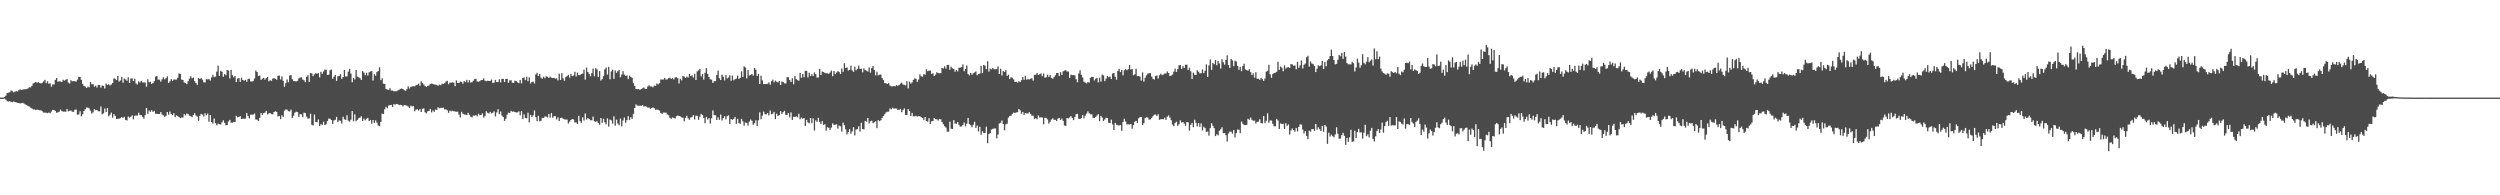 <?xml version="1.0" encoding="UTF-8"?>
<svg xmlns="http://www.w3.org/2000/svg" width="1920" height="150">
  <path d="M0 74.973h1v1.000H0zM1 74.973h1v1.000H1zM2 74.975h1v1.000H2zM3 74.396h1v1.348H3zM4 73.464h1v3.051H4zM5 71.409h1v6.281H5zM6 71.171h1v6.789H6zM7 70.864h1v6.841H7zM8 69.436h1v8.775H8zM9 70.056h1v8.414H9zM10 70.898h1v7.072H10zM11 70.425h1v7.926H11zM12 70.010h1v8.611H12zM13 70.203h1v8.828H13zM14 69.267h1v9.863H14zM15 68.724h1v10.812H15zM16 69.072h1v10.080H16zM17 68.818h1v10.155H17zM18 68.568h1v11.023H18zM19 68.459h1v11.767H19zM20 68.459h1v12.293H20zM21 67.902h1v13.577H21zM22 67.014h1v14.859H22zM23 67.046h1v15.621H23zM24 65.929h1v17.365H24zM25 64.034h1v20.057H25zM26 63.506h1v20.531H26zM27 62.945h1v21.627H27zM28 63.538h1v20.657H28zM29 63.165h1v21.210H29zM30 63.645h1v21.066H30zM31 64.140h1v20.618H31zM32 63.602h1v21.886H32zM33 62.551h1v23.866H33zM34 61.329h1v25.193H34zM35 63.929h1v22.655H35zM36 62.411h1v24.511H36zM37 64.254h1v22.195H37zM38 63.993h1v22.923H38zM39 66.543h1v19.107H39zM40 64.796h1v19.588H40zM41 64.893h1v19.624H41zM42 61.349h1v23.822H42zM43 59.953h1v26.624H43zM44 62.723h1v23.593H44zM45 62.492h1v23.275H45zM46 62.464h1v21.700H46zM47 62.970h1v22.371H47zM48 61.235h1v24.481H48zM49 61.938h1v23.724H49zM50 61.258h1v24.616H50zM51 60.672h1v23.060H51zM52 63.364h1v22.133H52zM53 64.174h1v20.913H53zM54 61.645h1v23.238H54zM55 62.405h1v23.401H55zM56 62.263h1v23.598H56zM57 62.338h1v22.014H57zM58 62.691h1v21.446H58zM59 61.146h1v26.946H59zM60 58.921h1v28.938H60zM61 59.111h1v26.342H61zM62 61.322h1v28.015H62zM63 64.419h1v23.351H63zM64 66.042h1v19.205H64zM65 66.456h1v17.457H65zM66 67.598h1v14.962H66zM67 66.561h1v16.102H67zM68 67.056h1v16.212H68zM69 62.913h1v22.128H69zM70 64.792h1v22.451H70zM71 64.542h1v21.712H71zM72 66.554h1v17.159H72zM73 65.744h1v18.874H73zM74 67.236h1v17.210H74zM75 65.231h1v20.245H75zM76 65.275h1v20.233H76zM77 67.305h1v14.513H77zM78 65.703h1v22.037H78zM79 65.961h1v21.080H79zM80 67.955h1v15.406H80zM81 64.142h1v21.899H81zM82 65.284h1v17.757H82zM83 64.714h1v24.648H83zM84 65.614h1v22.515H84zM85 64.909h1v21.570H85zM86 63.792h1v26.589H86zM87 60.214h1v27.434H87zM88 60.509h1v28.535H88zM89 61.478h1v29.919H89zM90 58.390h1v32.831H90zM91 62.656h1v28.480H91zM92 61.766h1v28.942H92zM93 59.090h1v30.794H93zM94 63.544h1v27.024H94zM95 60.267h1v29.450H95zM96 60.970h1v31.153H96zM97 62.075h1v30.466H97zM98 59.361h1v30.137H98zM99 63.702h1v26.619H99zM100 60.249h1v29.450H100zM101 60.267h1v28.336H101zM102 62.276h1v29.350H102zM103 60.466h1v28.358H103zM104 64.089h1v24.648H104zM105 64.872h1v23.918H105zM106 62.498h1v24.081H106zM107 63.409h1v25.017H107zM108 62.034h1v26.413H108zM109 63.391h1v26.388H109zM110 63.251h1v27.960H110zM111 63.439h1v24.978H111zM112 66.545h1v16.331H112zM113 60.942h1v26.502H113zM114 63.194h1v21.714H114zM115 62.775h1v23.149H115zM116 64.520h1v20.103H116zM117 63.778h1v22.121H117zM118 62.375h1v22.749H118zM119 58.848h1v28.434H119zM120 58.292h1v29.146H120zM121 61.258h1v26.301H121zM122 61.130h1v26.436H122zM123 62.704h1v23.369H123zM124 60.944h1v27.026H124zM125 59.340h1v29.263H125zM126 60.919h1v28.732H126zM127 60.052h1v28.887H127zM128 58.614h1v27.413H128zM129 63.620h1v24.431H129zM130 62.508h1v23.179H130zM131 60.775h1v26.777H131zM132 62.059h1v26.418H132zM133 61.059h1v25.893H133zM134 61.091h1v28.926H134zM135 61.059h1v27.573H135zM136 59.761h1v29.448H136zM137 56.426h1v33.421H137zM138 56.692h1v33.961H138zM139 61.095h1v29.052H139zM140 61.443h1v28.816H140zM141 63.311h1v24.323H141zM142 63.773h1v24.923H142zM143 64.606h1v22.529H143zM144 62.352h1v25.289H144zM145 60.406h1v28.503H145zM146 58.564h1v30.700H146zM147 60.136h1v29.922H147zM148 59.564h1v28.748H148zM149 62.345h1v24.625H149zM150 63.753h1v24.987H150zM151 65.170h1v24.355H151zM152 59.974h1v32.796H152zM153 60.617h1v28.365H153zM154 59.969h1v27.502H154zM155 61.169h1v26.919H155zM156 63.201h1v26.283H156zM157 63.334h1v23.682H157zM158 60.809h1v27.779H158zM159 60.924h1v26.244H159zM160 60.782h1v32.687H160zM161 61.922h1v26.440H161zM162 59.464h1v34.273H162zM163 57.491h1v37.363H163zM164 59.296h1v31.716H164zM165 58.772h1v35.884H165zM166 54.980h1v41.277H166zM167 50.409h1v44.579H167zM168 58.365h1v37.081H168zM169 54.410h1v41.174H169zM170 55.163h1v38.770H170zM171 58.946h1v33.456H171zM172 56.932h1v37.404H172zM173 57.742h1v38.537H173zM174 53.760h1v42.220H174zM175 54.195h1v39.075H175zM176 60.198h1v31.835H176zM177 53.611h1v40.652H177zM178 57.703h1v36.491H178zM179 59.381h1v34.259H179zM180 58.443h1v35.268H180zM181 63.043h1v25.877H181zM182 60.429h1v29.636H182zM183 59.889h1v29.915H183zM184 62.860h1v26.294H184zM185 59.702h1v31.664H185zM186 61.416h1v29.778H186zM187 61.993h1v29.219H187zM188 61.349h1v29.794H188zM189 62.780h1v24.062H189zM190 60.764h1v28.416H190zM191 60.299h1v30.592H191zM192 62.450h1v25.610H192zM193 62.604h1v25.447H193zM194 62.100h1v25.900H194zM195 60.262h1v26.914H195zM196 54.156h1v37.651H196zM197 55.275h1v36.623H197zM198 58.395h1v34.595H198zM199 58.081h1v32.446H199zM200 61.411h1v25.333H200zM201 60.420h1v27.759H201zM202 59.814h1v27.125H202zM203 61.121h1v25.408H203zM204 59.983h1v25.156H204zM205 59.035h1v28.860H205zM206 62.400h1v24.683H206zM207 61.665h1v25.113H207zM208 62.041h1v25.623H208zM209 60.365h1v27.436H209zM210 60.065h1v25.960H210zM211 60.516h1v24.948H211zM212 61.228h1v24.676H212zM213 58.184h1v31.281H213zM214 58.086h1v30.959H214zM215 61.031h1v30.455H215zM216 58.658h1v29.903H216zM217 62.048h1v27.773H217zM218 66.609h1v18.382H218zM219 63.773h1v20.171H219zM220 61.034h1v23.261H220zM221 63.158h1v22.236H221zM222 58.006h1v27.610H222zM223 57.648h1v26.518H223zM224 60.800h1v29.787H224zM225 62.238h1v26.617H225zM226 62.292h1v24.241H226zM227 62.583h1v23.163H227zM228 62.068h1v24.074H228zM229 60.203h1v29.626H229zM230 59.605h1v28.052H230zM231 59.399h1v28.457H231zM232 61.075h1v28.933H232zM233 61.636h1v24.829H233zM234 63.128h1v23.845H234zM235 58.999h1v30.526H235zM236 57.751h1v33.350H236zM237 62.858h1v28.031H237zM238 56.113h1v31.245H238zM239 56.358h1v39.489H239zM240 58.543h1v37.791H240zM241 57.101h1v30.862H241zM242 56.218h1v37.411H242zM243 56.591h1v37.358H243zM244 56.234h1v35.500H244zM245 59.409h1v37.482H245zM246 55.140h1v40.192H246zM247 56.657h1v39.219H247zM248 54.897h1v38.573H248zM249 53.465h1v42.551H249zM250 53.597h1v41.856H250zM251 57.486h1v35.536H251zM252 57.344h1v33.723H252zM253 54.007h1v37.184H253zM254 53.387h1v38.841H254zM255 60.532h1v34.657H255zM256 58.926h1v33.616H256zM257 57.571h1v34.438H257zM258 62.128h1v27.702H258zM259 58.624h1v35.140H259zM260 58.276h1v34.213H260zM261 56.978h1v35.722H261zM262 60.580h1v34.293H262zM263 59.113h1v30.579H263zM264 53.698h1v37.946H264zM265 58.710h1v33.327H265zM266 58.669h1v29.869H266zM267 55.023h1v37.610H267zM268 52.844h1v40.583H268zM269 56.467h1v35.456H269zM270 63.165h1v22.126H270zM271 59.837h1v33.302H271zM272 61.004h1v26.862H272zM273 53.886h1v39.240H273zM274 58.841h1v33.222H274zM275 59.342h1v31.425H275zM276 60.052h1v30.238H276zM277 61.375h1v27.917H277zM278 54.620h1v38.315H278zM279 55.744h1v35.413H279zM280 57.809h1v34.618H280zM281 55.882h1v35.349H281zM282 57.983h1v32.485H282zM283 55.524h1v37.408H283zM284 54.881h1v37.216H284zM285 54.570h1v40.471H285zM286 61.837h1v30.386H286zM287 57.005h1v37.427H287zM288 58.109h1v34.360H288zM289 55.325h1v38.876H289zM290 54.547h1v41.867H290zM291 51.640h1v45.275H291zM292 61.553h1v32.082H292zM293 60.095h1v27.100H293zM294 64.302h1v23.215H294zM295 64.485h1v19.478H295zM296 68.271h1v13.744H296zM297 68.793h1v14.420H297zM298 68.951h1v12.115H298zM299 67.758h1v13.053H299zM300 69.543h1v10.970H300zM301 69.475h1v12.643H301zM302 70.093h1v9.892H302zM303 70.127h1v10.295H303zM304 69.985h1v9.835H304zM305 69.411h1v10.558H305zM306 68.992h1v11.762H306zM307 68.255h1v12.245H307zM308 67.980h1v12.762H308zM309 68.365h1v13.344H309zM310 69.283h1v11.405H310zM311 69.685h1v11.098H311zM312 68.497h1v12.721H312zM313 66.280h1v15.534H313zM314 67.948h1v14.973H314zM315 66.717h1v14.433H315zM316 66.474h1v15.308H316zM317 66.126h1v15.397H317zM318 66.346h1v19.107H318zM319 65.433h1v18.752H319zM320 65.094h1v18.830H320zM321 64.222h1v20.734H321zM322 65.916h1v17.903H322zM323 62.482h1v23.559H323zM324 63.773h1v19.718H324zM325 64.991h1v18.242H325zM326 66.053h1v20.162H326zM327 66.769h1v20.277H327zM328 65.950h1v19.533H328zM329 65.588h1v19.537H329zM330 64.469h1v19.178H330zM331 64.156h1v22.188H331zM332 64.439h1v20.423H332zM333 64.847h1v21.057H333zM334 64.968h1v19.141H334zM335 65.337h1v19.064H335zM336 65.856h1v16.528H336zM337 65.014h1v18.125H337zM338 65.410h1v17.452H338zM339 64.272h1v18.553H339zM340 64.563h1v18.137H340zM341 63.881h1v20.144H341zM342 62.659h1v21.341H342zM343 62.045h1v22.671H343zM344 64.762h1v21.883H344zM345 63.476h1v21.483H345zM346 63.467h1v22.046H346zM347 63.201h1v21.794H347zM348 63.471h1v21.941H348zM349 66.220h1v19.464H349zM350 61.812h1v24.055H350zM351 63.659h1v22.124H351zM352 63.718h1v24.312H352zM353 62.643h1v27.509H353zM354 62.892h1v22.977H354zM355 64.247h1v23.092H355zM356 62.334h1v25.539H356zM357 63.098h1v24.996H357zM358 61.354h1v27.036H358zM359 63.384h1v23.264H359zM360 61.594h1v26.548H360zM361 63.380h1v26.296H361zM362 63.176h1v26.994H362zM363 62.025h1v26.704H363zM364 60.786h1v28.123H364zM365 60.475h1v27.869H365zM366 62.579h1v26.820H366zM367 62.725h1v24.625H367zM368 62.338h1v26.063H368zM369 61.523h1v26.740H369zM370 61.452h1v25.614H370zM371 60.162h1v30.167H371zM372 61.933h1v26.987H372zM373 62.434h1v23.053H373zM374 62.002h1v24.609H374zM375 62.192h1v24.998H375zM376 62.199h1v23.710H376zM377 61.121h1v26.022H377zM378 63.796h1v22.774H378zM379 63.464h1v22.110H379zM380 61.349h1v28.022H380zM381 63.046h1v23.314H381zM382 63.052h1v20.874H382zM383 60.915h1v26.759H383zM384 63.293h1v22.346H384zM385 60.590h1v28.178H385zM386 60.580h1v29.272H386zM387 62.936h1v29.924H387zM388 60.610h1v30.613H388zM389 60.514h1v27.555H389zM390 63.613h1v22.906H390zM391 61.684h1v25.216H391zM392 61.640h1v23.508H392zM393 63.549h1v22.236H393zM394 63.663h1v21.996H394zM395 61.894h1v24.165H395zM396 62.256h1v24.163H396zM397 63.263h1v22.932H397zM398 63.831h1v21.655H398zM399 61.407h1v27.113H399zM400 64.009h1v21.453H400zM401 59.880h1v31.577H401zM402 59.482h1v28.317H402zM403 61.555h1v29.011H403zM404 58.951h1v31.943H404zM405 62.375h1v24.138H405zM406 59.370h1v34.600H406zM407 64.025h1v24.213H407zM408 62.931h1v26.912H408zM409 62.677h1v25.848H409zM410 64.153h1v20.643H410zM411 57.168h1v32.787H411zM412 55.904h1v37.154H412zM413 58.367h1v30.599H413zM414 56.889h1v36.278H414zM415 59.647h1v33.064H415zM416 60.436h1v30.093H416zM417 58.891h1v31.659H417zM418 60.130h1v29.331H418zM419 58.569h1v30.991H419zM420 58.992h1v31.222H420zM421 59.827h1v27.727H421zM422 58.878h1v31.380H422zM423 59.660h1v27.168H423zM424 59.869h1v30.542H424zM425 59.841h1v29.400H425zM426 60.400h1v28.791H426zM427 60.178h1v31.572H427zM428 61.729h1v28.404H428zM429 56.573h1v36.436H429zM430 61.462h1v29.141H430zM431 56.158h1v34.200H431zM432 60.155h1v31.020H432zM433 62.022h1v29.670H433zM434 59.223h1v32.565H434zM435 58.488h1v33.357H435zM436 57.461h1v37.388H436zM437 59.631h1v33.833H437zM438 56.721h1v35.431H438zM439 58.438h1v32.966H439zM440 57.967h1v33.758H440zM441 55.147h1v38.876H441zM442 58.747h1v35.282H442zM443 55.740h1v39.482H443zM444 57.635h1v31.320H444zM445 57.697h1v35.316H445zM446 56.845h1v37.466H446zM447 56.493h1v33.641H447zM448 53.522h1v39.024H448zM449 61.148h1v25.969H449zM450 51.993h1v39.823H450zM451 55.273h1v35.342H451zM452 56.683h1v34.763H452zM453 58.630h1v33.664H453zM454 56.232h1v36.156H454zM455 52.695h1v36.900H455zM456 58.630h1v34.568H456zM457 52.446h1v41.169H457zM458 53.220h1v39.791H458zM459 59.207h1v35.289H459zM460 54.581h1v41.180H460zM461 61.835h1v28.862H461zM462 60.766h1v33.554H462zM463 58.482h1v32.751H463zM464 53.233h1v40.649H464zM465 51.839h1v43.632H465zM466 57.310h1v33.634H466zM467 51.379h1v45.840H467zM468 60.887h1v30.917H468zM469 54.863h1v37.617H469zM470 53.535h1v41.423H470zM471 60.560h1v28.844H471zM472 54.103h1v42.410H472zM473 55.898h1v35.987H473zM474 54.666h1v40.169H474zM475 53.815h1v42.371H475zM476 59.349h1v31.739H476zM477 57.259h1v39.803H477zM478 54.625h1v37.903H478zM479 57.362h1v32.893H479zM480 58.205h1v35.985H480zM481 57.948h1v34.321H481zM482 60.702h1v28.528H482zM483 58.083h1v34.126H483zM484 59.072h1v30.954H484zM485 59.736h1v31.535H485zM486 63.908h1v23.547H486zM487 65.989h1v16.967H487zM488 68.410h1v11.781H488zM489 68.523h1v12.627H489zM490 68.333h1v12.847H490zM491 69.063h1v12.032H491zM492 68.280h1v13.021H492zM493 67.802h1v12.815H493zM494 67.165h1v14.683H494zM495 68.259h1v13.264H495zM496 68.232h1v13.731H496zM497 66.424h1v16.235H497zM498 65.492h1v17.102H498zM499 66.380h1v17.187H499zM500 66.353h1v16.715H500zM501 67.094h1v15.392H501zM502 65.735h1v17.397H502zM503 65.881h1v18.418H503zM504 64.114h1v20.032H504zM505 64.824h1v19.542H505zM506 63.874h1v21.057H506zM507 61.011h1v25.678H507zM508 61.111h1v26.420H508zM509 61.050h1v25.358H509zM510 59.798h1v26.681H510zM511 61.079h1v25.440H511zM512 60.928h1v26.926H512zM513 60.015h1v28.512H513zM514 59.660h1v30.849H514zM515 60.603h1v30.638H515zM516 60.001h1v30.141H516zM517 61.029h1v29.647H517zM518 59.509h1v31.503H518zM519 59.271h1v30.002H519zM520 60.054h1v28.663H520zM521 64.124h1v24.950H521zM522 60.452h1v28.956H522zM523 61.674h1v28.507H523zM524 58.321h1v32.089H524zM525 58.903h1v34.257H525zM526 59.745h1v30.771H526zM527 58.843h1v30.093H527zM528 59.589h1v31.302H528zM529 56.786h1v35.236H529zM530 58.445h1v31.783H530zM531 57.802h1v32.151H531zM532 59.539h1v28.867H532zM533 56.685h1v35.069H533zM534 61.414h1v27.367H534zM535 54.817h1v34.177H535zM536 54.023h1v37.988H536zM537 52.952h1v36.662H537zM538 58.736h1v28.729H538zM539 56.811h1v31.510H539zM540 61.077h1v29.610H540zM541 55.891h1v38.773H541zM542 52.332h1v37.390H542zM543 56.738h1v35.007H543zM544 59.161h1v31.496H544zM545 60.880h1v34.062H545zM546 61.176h1v29.725H546zM547 63.689h1v21.128H547zM548 62.379h1v26.026H548zM549 62.292h1v26.244H549zM550 57.660h1v34.511H550zM551 54.243h1v35.857H551zM552 60.134h1v31.940H552zM553 61.487h1v26.527H553zM554 57.388h1v35.131H554zM555 58.930h1v31.803H555zM556 61.768h1v27.518H556zM557 57.703h1v34.019H557zM558 60.267h1v28.970H558zM559 59.514h1v29.086H559zM560 57.729h1v37.562H560zM561 61.986h1v29.464H561zM562 58.072h1v33.929H562zM563 61.720h1v29.636H563zM564 60.835h1v28.979H564zM565 60.294h1v34.747H565zM566 58.010h1v33.284H566zM567 60.548h1v33.984H567zM568 59.786h1v35.284H568zM569 54.783h1v36.516H569zM570 59.079h1v34.142H570zM571 50.961h1v45.554H571zM572 51.826h1v42.242H572zM573 60.196h1v34.211H573zM574 53.801h1v42.604H574zM575 58.003h1v35.349H575zM576 57.491h1v34.321H576zM577 56.806h1v35.978H577zM578 58.074h1v37.717H578zM579 52.169h1v42.462H579zM580 53.577h1v38.770H580zM581 58.342h1v38.406H581zM582 56.738h1v35.653H582zM583 64.494h1v21.769H583zM584 58.118h1v33.456H584zM585 61.729h1v27.120H585zM586 64.574h1v21.128H586zM587 64.540h1v23.202H587zM588 64.563h1v23.264H588zM589 64.293h1v22.543H589zM590 63.268h1v25.424H590zM591 65.089h1v19.778H591zM592 62.347h1v25.404H592zM593 61.150h1v26.182H593zM594 63.247h1v22.595H594zM595 61.924h1v29.546H595zM596 62.773h1v24.596H596zM597 63.318h1v25.790H597zM598 62.139h1v26.223H598zM599 65.300h1v20.176H599zM600 62.569h1v25.008H600zM601 63.039h1v23.087H601zM602 64.018h1v21.059H602zM603 64.169h1v24.172H603zM604 59.294h1v28.944H604zM605 59.315h1v27.489H605zM606 61.501h1v28.661H606zM607 62.984h1v23.346H607zM608 60.093h1v32.014H608zM609 64.719h1v24.939H609zM610 58.365h1v31.478H610zM611 60.699h1v28.654H611zM612 61.576h1v28.487H612zM613 62.006h1v25.394H613zM614 56.058h1v35.522H614zM615 59.679h1v30.606H615zM616 56.781h1v34.465H616zM617 59.299h1v31.322H617zM618 54.359h1v42.288H618zM619 54.469h1v37.614H619zM620 59.447h1v34.557H620zM621 55.863h1v38.834H621zM622 58.413h1v32.197H622zM623 57.040h1v37.541H623zM624 58.422h1v32.499H624zM625 55.586h1v44.685H625zM626 56.946h1v35.534H626zM627 59.580h1v34.032H627zM628 59.418h1v31.096H628zM629 52.895h1v40.736H629zM630 57.591h1v37.729H630zM631 54.927h1v38.058H631zM632 55.353h1v40.574H632zM633 55.948h1v39.448H633zM634 56.330h1v43.996H634zM635 56.319h1v41.405H635zM636 56.673h1v41.462H636zM637 55.657h1v44.067H637zM638 54.158h1v43.813H638zM639 58.500h1v36.259H639zM640 54.524h1v41.396H640zM641 56.980h1v38.830H641zM642 55.639h1v39.819H642zM643 54.602h1v44.160H643zM644 55.346h1v41.114H644zM645 56.760h1v40.327H645zM646 52.556h1v48.491H646zM647 55.138h1v39.013H647zM648 48.514h1v47.639H648zM649 52.210h1v47.143H649zM650 51.773h1v51.457H650zM651 54.185h1v47.198H651zM652 53.588h1v45.609H652zM653 50.439h1v52.226H653zM654 54.044h1v46.928H654zM655 55.158h1v42.540H655zM656 51.267h1v52.718H656zM657 53.941h1v45.614H657zM658 52.851h1v46.326H658zM659 50.377h1v46.571H659zM660 52.890h1v48.182H660zM661 52.760h1v41.496H661zM662 55.552h1v43.636H662zM663 52.451h1v46.923H663zM664 53.858h1v38.979H664zM665 54.227h1v39.256H665zM666 55.009h1v35.616H666zM667 51.789h1v43.044H667zM668 55.744h1v37.399H668zM669 52.325h1v40.345H669zM670 50.615h1v43.989H670zM671 53.812h1v40.029H671zM672 57.914h1v35.200H672zM673 55.055h1v43.366H673zM674 57.882h1v34.380H674zM675 57.321h1v35.831H675zM676 57.296h1v35.083H676zM677 59.985h1v30.524H677zM678 61.482h1v27.592H678zM679 63.805h1v23.886H679zM680 63.952h1v22.440H680zM681 64.508h1v21.313H681zM682 63.817h1v21.879H682zM683 65.648h1v17.683H683zM684 66.273h1v17.688H684zM685 66.380h1v16.342H685zM686 66.030h1v17.368H686zM687 66.291h1v17.029H687zM688 65.334h1v18.045H688zM689 65.891h1v18.503H689zM690 65.348h1v19.004H690zM691 64.199h1v19.469H691zM692 63.485h1v22.662H692zM693 64.854h1v19.750H693zM694 65.197h1v18.029H694zM695 65.602h1v22.771H695zM696 62.345h1v25.919H696zM697 67.877h1v15.820H697zM698 62.734h1v22.506H698zM699 64.211h1v24.914H699zM700 63.306h1v23.410H700zM701 61.343h1v27.976H701zM702 60.141h1v29.212H702zM703 60.542h1v28.409H703zM704 62.862h1v26.733H704zM705 61.082h1v28.098H705zM706 57.106h1v32.162H706zM707 58.559h1v31.428H707zM708 59.001h1v31.650H708zM709 56.948h1v35.085H709zM710 57.424h1v32.439H710zM711 53.247h1v39.720H711zM712 54.716h1v38.702H712zM713 54.236h1v36.591H713zM714 54.247h1v41.022H714zM715 56.689h1v36.516H715zM716 56.289h1v36.623H716zM717 58.399h1v32.302H717zM718 57.294h1v34.195H718zM719 55.479h1v36.179H719zM720 56.106h1v36.452H720zM721 56.323h1v35.072H721zM722 56.154h1v35.516H722zM723 52.219h1v41.485H723zM724 52.576h1v42.840H724zM725 50.919h1v46.069H725zM726 52.739h1v45.305H726zM727 49.878h1v51.192H727zM728 49.805h1v51.350H728zM729 53.563h1v39.871H729zM730 51.240h1v47.607H730zM731 52.446h1v46.687H731zM732 52.888h1v39.361H732zM733 55.067h1v39.787H733zM734 53.735h1v41.393H734zM735 54.815h1v38.963H735zM736 52.043h1v43.840H736zM737 51.991h1v45.268H737zM738 51.466h1v45.623H738zM739 49.448h1v46.557H739zM740 54.666h1v39.409H740zM741 53.011h1v43.998H741zM742 50.327h1v44.717H742zM743 56.905h1v33.685H743zM744 57.930h1v37.344H744zM745 55.893h1v40.318H745zM746 57.342h1v40.416H746zM747 56.275h1v39.539H747zM748 55.584h1v37.983H748zM749 54.895h1v43.359H749zM750 57.827h1v38.562H750zM751 56.763h1v44.186H751zM752 56.502h1v40.903H752zM753 50.608h1v52.899H753zM754 56.158h1v44.625H754zM755 49.889h1v52.151H755zM756 50.457h1v51.677H756zM757 53.146h1v44.147H757zM758 47.031h1v63.009H758zM759 54.982h1v48.013H759zM760 52.702h1v49.452H760zM761 53.226h1v46.275H761zM762 52.219h1v46.710H762zM763 53.123h1v45.515H763zM764 53.259h1v45.396H764zM765 53.018h1v53.245H765zM766 50.963h1v52.288H766zM767 56.822h1v38.013H767zM768 52.792h1v41.414H768zM769 57.941h1v34.593H769zM770 54.549h1v40.759H770zM771 55.314h1v44.797H771zM772 53.838h1v41.684H772zM773 58.282h1v36.715H773zM774 57.326h1v33.057H774zM775 60.706h1v28.386H775zM776 59.328h1v29.558H776zM777 59.775h1v27.665H777zM778 61.002h1v25.426H778zM779 62.922h1v23.872H779zM780 62.791h1v23.586H780zM781 63.414h1v22.691H781zM782 62.357h1v21.329H782zM783 63.004h1v21.719H783zM784 61.581h1v25.763H784zM785 59.081h1v26.903H785zM786 61.311h1v27.015H786zM787 58.198h1v28.608H787zM788 61.260h1v25.845H788zM789 60.482h1v26.733H789zM790 61.098h1v25.063H790zM791 60.450h1v27.120H791zM792 60.155h1v28.667H792zM793 61.903h1v27.033H793zM794 57.518h1v33.929H794zM795 57.360h1v33.428H795zM796 56.131h1v35.534H796zM797 57.621h1v31.007H797zM798 57.035h1v33.250H798zM799 56.348h1v33.730H799zM800 58.530h1v31.812H800zM801 56.483h1v38.942H801zM802 59.667h1v30.826H802zM803 59.319h1v31.263H803zM804 57.351h1v34.339H804zM805 59.035h1v35.841H805zM806 57.548h1v35.983H806zM807 59.789h1v32.007H807zM808 60.484h1v30.407H808zM809 59.260h1v32.760H809zM810 57.820h1v34.204H810zM811 56.140h1v36.836H811zM812 56.023h1v35.133H812zM813 58.399h1v32.140H813zM814 55.424h1v36.694H814zM815 57.534h1v33.513H815zM816 54.808h1v38.006H816zM817 54.222h1v42.114H817zM818 53.890h1v42.826H818zM819 54.895h1v35.728H819zM820 54.984h1v36.005H820zM821 59.953h1v30.226H821zM822 57.303h1v31.876H822zM823 57.717h1v32.966H823zM824 57.582h1v34.666H824zM825 57.964h1v31.989H825zM826 60.835h1v26.887H826zM827 63.167h1v24.248H827zM828 56.445h1v34.808H828zM829 53.986h1v37.418H829zM830 57.438h1v33.241H830zM831 59.505h1v28.926H831zM832 62.709h1v28.194H832zM833 63.425h1v25.365H833zM834 64.050h1v23.181H834zM835 63.078h1v22.472H835zM836 63.377h1v23.536H836zM837 59.763h1v27.997H837zM838 58.974h1v28.864H838zM839 59.157h1v31.311H839zM840 61.810h1v28.885H840zM841 60.461h1v29.359H841zM842 59.818h1v28.867H842zM843 63.231h1v24.406H843zM844 59.660h1v33.396H844zM845 62.734h1v26.292H845zM846 57.301h1v33.016H846zM847 57.882h1v35.023H847zM848 62.318h1v29.439H848zM849 60.388h1v30.077H849zM850 58.415h1v32.304H850zM851 59.280h1v35.056H851zM852 58.708h1v35.914H852zM853 60.633h1v31.281H853zM854 56.449h1v39.159H854zM855 56.010h1v43.847H855zM856 58.921h1v35.518H856zM857 61.173h1v34.598H857zM858 54.408h1v41.792H858zM859 52.842h1v43.559H859zM860 55.337h1v40.604H860zM861 53.739h1v46.710H861zM862 57.825h1v35.827H862zM863 53.986h1v37.198H863zM864 53.135h1v40.276H864zM865 53.906h1v41.636H865zM866 53.082h1v42.414H866zM867 49.885h1v45.804H867zM868 53.387h1v41.798H868zM869 52.922h1v45.891H869zM870 57.731h1v38.441H870zM871 57.065h1v36.459H871zM872 52.725h1v40.043H872zM873 58.479h1v35.907H873zM874 58.312h1v32.515H874zM875 58.827h1v31.203H875zM876 61.885h1v27.967H876zM877 55.589h1v40.407H877zM878 62.672h1v31.870H878zM879 59.690h1v31.059H879zM880 57.875h1v32.199H880zM881 56.593h1v33.689H881zM882 56.211h1v35.701H882zM883 56.223h1v35.465H883zM884 58.759h1v31.888H884zM885 60.475h1v28.741H885zM886 61.111h1v26.942H886zM887 58.420h1v29.523H887zM888 57.960h1v31.192H888zM889 60.388h1v27.402H889zM890 57.742h1v34.268H890zM891 56.591h1v35.010H891zM892 57.703h1v33.760H892zM893 57.225h1v34.419H893zM894 56.445h1v33.939H894zM895 56.442h1v35.600H895zM896 54.897h1v34.696H896zM897 56.065h1v32.568H897zM898 58.401h1v31.920H898zM899 58.015h1v34.296H899zM900 57.236h1v38.470H900zM901 55.019h1v41.846H901zM902 52.748h1v41.666H902zM903 55.243h1v38.246H903zM904 53.032h1v43.581H904zM905 50.244h1v45.126H905zM906 49.899h1v42.529H906zM907 52.929h1v41.171H907zM908 50.796h1v42.927H908zM909 52.185h1v42.739H909zM910 49.713h1v46.882H910zM911 49.686h1v44.019H911zM912 53.794h1v40.194H912zM913 52.000h1v48.376H913zM914 54.799h1v41.082H914zM915 60.743h1v33.669H915zM916 55.735h1v41.949H916zM917 57.349h1v34.600H917zM918 57.587h1v36.671H918zM919 53.986h1v43.101H919zM920 55.076h1v39.514H920zM921 56.296h1v41.162H921zM922 56.225h1v38.544H922zM923 53.327h1v46.877H923zM924 56.165h1v41.185H924zM925 54.254h1v44.149H925zM926 49.459h1v51.810H926zM927 59.134h1v41.851H927zM928 50.237h1v53.954H928zM929 45.692h1v52.684H929zM930 53.645h1v40.913H930zM931 48.390h1v48.239H931zM932 49.347h1v49.040H932zM933 46.012h1v58.509H933zM934 50.102h1v52.995H934zM935 46.786h1v57.225H935zM936 48.795h1v51.588H936zM937 52.645h1v46.660H937zM938 45.531h1v52.242H938zM939 47.894h1v54.421H939zM940 49.651h1v52.508H940zM941 46.101h1v57.772H941zM942 42.483h1v66.241H942zM943 49.949h1v52.570H943zM944 52.190h1v48.919H944zM945 45.298h1v55.815H945zM946 46.433h1v56.147H946zM947 50.812h1v49.097H947zM948 46.662h1v58.914H948zM949 47.262h1v55.009H949zM950 50.645h1v48.905H950zM951 53.588h1v46.012H951zM952 51.375h1v50.871H952zM953 54.721h1v38.658H953zM954 50.629h1v44.458H954zM955 48.914h1v47.211H955zM956 53.368h1v42.613H956zM957 53.860h1v42.009H957zM958 54.346h1v36.839H958zM959 53.165h1v38.857H959zM960 55.369h1v34.943H960zM961 57.722h1v34.339H961zM962 56.394h1v36.378H962zM963 59.617h1v33.018H963zM964 55.467h1v39.409H964zM965 60.452h1v33.121H965zM966 60.457h1v32.911H966zM967 61.359h1v30.240H967zM968 59.777h1v34.676H968zM969 60.812h1v34.021H969zM970 62.093h1v27.017H970zM971 60.299h1v34.268H971zM972 55.076h1v37.704H972zM973 54.398h1v32.581H973zM974 49.752h1v44.561H974zM975 57.088h1v35.365H975zM976 59.688h1v32.879H976zM977 56.879h1v38.212H977zM978 56.120h1v40.862H978zM979 55.820h1v41.183H979zM980 55.112h1v36.182H980zM981 47.488h1v45.115H981zM982 53.648h1v45.463H982zM983 51.080h1v43.707H983zM984 51.972h1v43.240H984zM985 54.664h1v40.393H985zM986 50.196h1v48.786H986zM987 52.668h1v41.956H987zM988 51.739h1v44.962H988zM989 51.572h1v43.982H989zM990 52.187h1v51.073H990zM991 49.223h1v50.945H991zM992 49.489h1v49.157H992zM993 50.466h1v49.422H993zM994 50.230h1v50.910H994zM995 53.172h1v45.067H995zM996 47.504h1v53.343H996zM997 52.103h1v45.385H997zM998 50.155h1v45.298H998zM999 46.481h1v49.287H999zM1000 52.565h1v46.932H1000zM1001 49.782h1v52.737H1001zM1002 48.798h1v51.920H1002zM1003 43.968h1v60.377H1003zM1004 42.863h1v64.014H1004zM1005 51.192h1v49.109H1005zM1006 47.209h1v53.975H1006zM1007 48.782h1v50.455H1007zM1008 49.253h1v49.866H1008zM1009 50.578h1v49.926H1009zM1010 55.348h1v39.885H1010zM1011 52.734h1v46.925H1011zM1012 50.178h1v47.617H1012zM1013 50.832h1v48.379H1013zM1014 50.159h1v50.551H1014zM1015 46.708h1v50.002H1015zM1016 53.048h1v48.196H1016zM1017 47.527h1v48.450H1017zM1018 50.876h1v46.278H1018zM1019 46.353h1v64.140H1019zM1020 45.332h1v56.607H1020zM1021 43.117h1v61.777H1021zM1022 38.143h1v65.218H1022zM1023 43.021h1v61.528H1023zM1024 46.152h1v59.299H1024zM1025 49.388h1v53.881H1025zM1026 48.983h1v48.793H1026zM1027 45.877h1v56.843H1027zM1028 42.169h1v64.382H1028zM1029 43.277h1v63.098H1029zM1030 40.615h1v63.165H1030zM1031 45.211h1v56.763H1031zM1032 39.890h1v64.449H1032zM1033 43.488h1v67.694H1033zM1034 48.429h1v57.479H1034zM1035 49.384h1v59.557H1035zM1036 49.354h1v56.142H1036zM1037 49.521h1v50.098H1037zM1038 47.424h1v61.526H1038zM1039 48.523h1v60.020H1039zM1040 54.884h1v45.545H1040zM1041 51.883h1v54.110H1041zM1042 45.035h1v56.424H1042zM1043 48.079h1v50.876H1043zM1044 52.023h1v49.777H1044zM1045 50.130h1v51.450H1045zM1046 41.631h1v64.870H1046zM1047 48.209h1v53.728H1047zM1048 49.411h1v46.429H1048zM1049 47.356h1v57.177H1049zM1050 43.881h1v59.276H1050zM1051 47.825h1v57.676H1051zM1052 46.587h1v53.842H1052zM1053 45.639h1v52.554H1053zM1054 50.407h1v56.220H1054zM1055 37.237h1v71.434H1055zM1056 45.513h1v59.196H1056zM1057 39.377h1v61.290H1057zM1058 45.490h1v53.698H1058zM1059 43.407h1v58.779H1059zM1060 52.675h1v46.738H1060zM1061 54.881h1v39.281H1061zM1062 56.124h1v45.786H1062zM1063 56.598h1v40.274H1063zM1064 57.488h1v36.294H1064zM1065 56.371h1v36.356H1065zM1066 56.596h1v40.073H1066zM1067 58.894h1v31.009H1067zM1068 54.737h1v41.700H1068zM1069 55.437h1v40.665H1069zM1070 56.076h1v40.260H1070zM1071 55.289h1v40.961H1071zM1072 56.385h1v33.517H1072zM1073 51.510h1v47.566H1073zM1074 56.534h1v36.758H1074zM1075 57.706h1v35.912H1075zM1076 54.929h1v39.979H1076zM1077 55.534h1v40.054H1077zM1078 53.513h1v37.443H1078zM1079 48.370h1v50.425H1079zM1080 48.145h1v47.111H1080zM1081 48.553h1v46.829H1081zM1082 47.232h1v48.644H1082zM1083 53.277h1v37.383H1083zM1084 49.830h1v44.019H1084zM1085 54.414h1v40.512H1085zM1086 53.270h1v44.227H1086zM1087 53.938h1v39.697H1087zM1088 54.421h1v38.228H1088zM1089 56.818h1v33.991H1089zM1090 55.838h1v39.324H1090zM1091 50.560h1v53.126H1091zM1092 48.811h1v50.727H1092zM1093 50.887h1v50.214H1093zM1094 51.469h1v44.190H1094zM1095 51.478h1v46.520H1095zM1096 44.591h1v61.780H1096zM1097 51.091h1v51.352H1097zM1098 52.769h1v46.692H1098zM1099 52.428h1v48.257H1099zM1100 49.200h1v54.877H1100zM1101 49.553h1v51.876H1101zM1102 50.917h1v47.205H1102zM1103 41.851h1v52.050H1103zM1104 50.674h1v47.168H1104zM1105 50.411h1v48.038H1105zM1106 47.340h1v48.026H1106zM1107 55.959h1v38.319H1107zM1108 53.531h1v38.029H1108zM1109 58.161h1v32.172H1109zM1110 50.022h1v44.099H1110zM1111 55.410h1v40.606H1111zM1112 46.330h1v45.550H1112zM1113 47.420h1v48.683H1113zM1114 51.858h1v45.049H1114zM1115 44.055h1v56.822H1115zM1116 51.876h1v45.003H1116zM1117 48.132h1v56.692H1117zM1118 47.585h1v55.128H1118zM1119 53.396h1v48.933H1119zM1120 51.167h1v52.087H1120zM1121 47.507h1v50.988H1121zM1122 51.183h1v47.294H1122zM1123 46.566h1v54.391H1123zM1124 50.091h1v49.452H1124zM1125 45.813h1v52.435H1125zM1126 51.196h1v46.815H1126zM1127 41.936h1v66.476H1127zM1128 56.987h1v42.478H1128zM1129 51.265h1v52.183H1129zM1130 49.402h1v49.315H1130zM1131 53.757h1v46.143H1131zM1132 50.420h1v54.987H1132zM1133 49.448h1v45.916H1133zM1134 50.436h1v61.832H1134zM1135 47.488h1v51.688H1135zM1136 49.054h1v57.770H1136zM1137 38.013h1v68.623H1137zM1138 45.243h1v67.763H1138zM1139 39.482h1v76.314H1139zM1140 39.887h1v67.923H1140zM1141 34.481h1v69.079H1141zM1142 36.408h1v67.493H1142zM1143 42.407h1v58.866H1143zM1144 49.006h1v59.502H1144zM1145 37.431h1v75.520H1145zM1146 46.328h1v58.125H1146zM1147 38.434h1v66.410H1147zM1148 55.062h1v40.391H1148zM1149 55.188h1v39.214H1149zM1150 52.398h1v43.011H1150zM1151 42.272h1v60.947H1151zM1152 53.503h1v45.477H1152zM1153 49.244h1v48.601H1153zM1154 49.503h1v53.098H1154zM1155 54.117h1v40.279H1155zM1156 52.343h1v45.932H1156zM1157 51.018h1v39.031H1157zM1158 55.337h1v34.499H1158zM1159 58.603h1v35.989H1159zM1160 57.568h1v29.949H1160zM1161 58.111h1v30.810H1161zM1162 60.287h1v30.737H1162zM1163 62.899h1v25.662H1163zM1164 61.967h1v27.530H1164zM1165 60.924h1v29.384H1165zM1166 59.814h1v27.301H1166zM1167 58.999h1v33.277H1167zM1168 59.054h1v27.740H1168zM1169 58.129h1v31.309H1169zM1170 62.439h1v31.027H1170zM1171 60.681h1v30.711H1171zM1172 63.224h1v26.418H1172zM1173 60.008h1v32.586H1173zM1174 63.446h1v24.367H1174zM1175 61.469h1v29.237H1175zM1176 61.940h1v29.958H1176zM1177 63.261h1v25.628H1177zM1178 61.741h1v30.750H1178zM1179 57.307h1v32.485H1179zM1180 56.559h1v31.144H1180zM1181 61.592h1v33.170H1181zM1182 54.920h1v38.496H1182zM1183 59.953h1v30.840H1183zM1184 55.744h1v42.034H1184zM1185 55.506h1v42.737H1185zM1186 60.162h1v31.396H1186zM1187 58.660h1v36.655H1187zM1188 56.177h1v39.050H1188zM1189 57.557h1v32.103H1189zM1190 52.256h1v41.540H1190zM1191 53.030h1v42.840H1191zM1192 55.197h1v36.548H1192zM1193 51.432h1v40.837H1193zM1194 55.955h1v35.928H1194zM1195 53.776h1v43.087H1195zM1196 51.736h1v40.780H1196zM1197 51.633h1v40.219H1197zM1198 56.733h1v34.428H1198zM1199 54.909h1v35.351H1199zM1200 58.875h1v29.569H1200zM1201 56.493h1v36.026H1201zM1202 53.909h1v40.615H1202zM1203 55.099h1v40.466H1203zM1204 55.605h1v36.951H1204zM1205 49.848h1v44.545H1205zM1206 55.211h1v38.562H1206zM1207 52.780h1v44.140H1207zM1208 54.375h1v40.594H1208zM1209 50.549h1v45.918H1209zM1210 55.080h1v41.638H1210zM1211 56.033h1v39.725H1211zM1212 50.368h1v48.006H1212zM1213 53.719h1v42.396H1213zM1214 50.565h1v52.519H1214zM1215 48.864h1v50.826H1215zM1216 54.046h1v47.221H1216zM1217 49.697h1v50.945H1217zM1218 49.095h1v47.525H1218zM1219 50.228h1v47.820H1219zM1220 46.337h1v56.408H1220zM1221 46.852h1v50.700H1221zM1222 44.350h1v59.031H1222zM1223 52.018h1v46.090H1223zM1224 52.256h1v45.742H1224zM1225 52.924h1v43.833H1225zM1226 51.654h1v43.542H1226zM1227 55.270h1v43.481H1227zM1228 56.586h1v42.847H1228zM1229 51.066h1v48.743H1229zM1230 50.887h1v54.991H1230zM1231 48.260h1v54.613H1231zM1232 49.738h1v50.260H1232zM1233 52.844h1v51.446H1233zM1234 52.364h1v48.809H1234zM1235 50.029h1v45.992H1235zM1236 47.246h1v56.776H1236zM1237 49.574h1v53.281H1237zM1238 48.200h1v48.374H1238zM1239 50.906h1v44.167H1239zM1240 48.717h1v51.077H1240zM1241 52.320h1v51.663H1241zM1242 52.453h1v51.432H1242zM1243 50.890h1v48.386H1243zM1244 47.905h1v45.852H1244zM1245 54.849h1v40.734H1245zM1246 53.304h1v41.963H1246zM1247 51.192h1v46.422H1247zM1248 53.819h1v41.311H1248zM1249 53.691h1v40.913H1249zM1250 55.028h1v38.024H1250zM1251 55.380h1v39.159H1251zM1252 58.678h1v37.356H1252zM1253 59.548h1v29.176H1253zM1254 60.283h1v31.741H1254zM1255 60.942h1v25.818H1255zM1256 60.688h1v27.800H1256zM1257 59.445h1v27.354H1257zM1258 62.876h1v23.669H1258zM1259 61.134h1v25.241H1259zM1260 61.878h1v25.296H1260zM1261 63.551h1v22.909H1261zM1262 63.810h1v23.273H1262zM1263 60.116h1v27.187H1263zM1264 58.514h1v31.810H1264zM1265 55.705h1v34.298H1265zM1266 54.945h1v34.904H1266zM1267 56.582h1v35.591H1267zM1268 55.108h1v34.522H1268zM1269 54.044h1v34.460H1269zM1270 60.281h1v28.965H1270zM1271 61.681h1v25.001H1271zM1272 59.541h1v29.354H1272zM1273 54.588h1v38.351H1273zM1274 52.986h1v42.387H1274zM1275 55.213h1v42.146H1275zM1276 56.245h1v36.012H1276zM1277 57.967h1v33.309H1277zM1278 60.013h1v29.427H1278zM1279 54.948h1v36.733H1279zM1280 51.308h1v40.114H1280zM1281 54.467h1v34.298H1281zM1282 58.587h1v30.567H1282zM1283 57.010h1v34.541H1283zM1284 58.113h1v32.616H1284zM1285 56.808h1v39.949H1285zM1286 56.721h1v40.324H1286zM1287 55.435h1v34.765H1287zM1288 55.124h1v38.129H1288zM1289 55.996h1v38.557H1289zM1290 53.984h1v42.373H1290zM1291 52.970h1v43.980H1291zM1292 54.950h1v36.571H1292zM1293 53.872h1v42.719H1293zM1294 57.701h1v40.306H1294zM1295 54.971h1v38.564H1295zM1296 54.446h1v42.073H1296zM1297 59.441h1v34.957H1297zM1298 53.391h1v41.478H1298zM1299 52.702h1v41.755H1299zM1300 55.676h1v41.091H1300zM1301 52.796h1v47.850H1301zM1302 54.778h1v40.439H1302zM1303 53.270h1v43.151H1303zM1304 54.691h1v47.157H1304zM1305 55.156h1v43.188H1305zM1306 56.236h1v35.944H1306zM1307 54.256h1v44.518H1307zM1308 56.614h1v42.041H1308zM1309 53.412h1v53.876H1309zM1310 55.367h1v47.987H1310zM1311 55.083h1v39.679H1311zM1312 56.051h1v41.526H1312zM1313 54.032h1v37.882H1313zM1314 56.806h1v36.683H1314zM1315 53.329h1v40.679H1315zM1316 52.201h1v42.112H1316zM1317 51.940h1v39.702H1317zM1318 56.092h1v39.670H1318zM1319 48.173h1v49.489H1319zM1320 54.169h1v41.153H1320zM1321 52.659h1v45.724H1321zM1322 55.046h1v37.846H1322zM1323 57.475h1v38.901H1323zM1324 58.626h1v38.203H1324zM1325 54.311h1v45.005H1325zM1326 44.176h1v58.731H1326zM1327 55.589h1v52.091H1327zM1328 52.089h1v56.351H1328zM1329 53.570h1v44.575H1329zM1330 45.410h1v53.020H1330zM1331 52.416h1v46.225H1331zM1332 46.282h1v49.102H1332zM1333 45.250h1v51.704H1333zM1334 52.487h1v39.981H1334zM1335 44.474h1v57.067H1335zM1336 47.685h1v50.587H1336zM1337 53.762h1v43.398H1337zM1338 50.551h1v48.727H1338zM1339 52.556h1v49.603H1339zM1340 53.261h1v47.804H1340zM1341 54.430h1v43.762H1341zM1342 51.991h1v46.614H1342zM1343 55.483h1v41.087H1343zM1344 55.282h1v40.308H1344zM1345 57.234h1v36.932H1345zM1346 60.802h1v27.530H1346zM1347 64.831h1v22.508H1347zM1348 63.229h1v21.348H1348zM1349 61.093h1v23.389H1349zM1350 62.338h1v26.079H1350zM1351 63.755h1v23.206H1351zM1352 63.366h1v23.790H1352zM1353 64.357h1v21.471H1353zM1354 62.432h1v23.103H1354zM1355 60.171h1v27.228H1355zM1356 63.602h1v24.245H1356zM1357 64.533h1v20.032H1357zM1358 61.173h1v24.179H1358zM1359 59.470h1v27.873H1359zM1360 58.479h1v30.183H1360zM1361 57.150h1v31.693H1361zM1362 59.649h1v32.117H1362zM1363 59.493h1v30.851H1363zM1364 59.290h1v31.874H1364zM1365 55.325h1v37.994H1365zM1366 56.635h1v35.278H1366zM1367 56.884h1v35.726H1367zM1368 54.941h1v35.051H1368zM1369 57.088h1v29.427H1369zM1370 56.078h1v31.622H1370zM1371 57.010h1v30.100H1371zM1372 57.209h1v31.865H1372zM1373 58.024h1v30.979H1373zM1374 57.218h1v36.930H1374zM1375 57.772h1v40.526H1375zM1376 57.925h1v38.757H1376zM1377 57.465h1v39.283H1377zM1378 58.239h1v37.537H1378zM1379 56.042h1v44.266H1379zM1380 53.199h1v44.799H1380zM1381 53.023h1v41.652H1381zM1382 56.090h1v35.012H1382zM1383 53.581h1v38.452H1383zM1384 53.986h1v36.536H1384zM1385 49.622h1v44.579H1385zM1386 45.916h1v49.995H1386zM1387 48.129h1v48.706H1387zM1388 48.750h1v50.333H1388zM1389 48.477h1v48.118H1389zM1390 48.459h1v45.573H1390zM1391 47.994h1v44.435H1391zM1392 53.776h1v41.283H1392zM1393 53.535h1v38.850H1393zM1394 54.488h1v40.185H1394zM1395 51.862h1v46.060H1395zM1396 50.892h1v43.696H1396zM1397 51.604h1v47.509H1397zM1398 47.532h1v54.554H1398zM1399 54.060h1v39.944H1399zM1400 50.118h1v48.518H1400zM1401 52.203h1v42.542H1401zM1402 53.139h1v44.641H1402zM1403 49.745h1v47.932H1403zM1404 50.210h1v46.296H1404zM1405 54.531h1v41.961H1405zM1406 51.153h1v46.809H1406zM1407 46.726h1v54.220H1407zM1408 51.018h1v52.119H1408zM1409 53.677h1v44.440H1409zM1410 51.851h1v46.559H1410zM1411 43.787h1v54.300H1411zM1412 40.231h1v59.065H1412zM1413 45.891h1v57.999H1413zM1414 48.033h1v51.201H1414zM1415 42.847h1v61.526H1415zM1416 39.761h1v62.233H1416zM1417 51.677h1v46.179H1417zM1418 46.234h1v58.788H1418zM1419 47.070h1v55.829H1419zM1420 51.272h1v47.271H1420zM1421 47.905h1v53.721H1421zM1422 51.395h1v49.349H1422zM1423 45.737h1v64.204H1423zM1424 46.461h1v59.452H1424zM1425 49.567h1v49.610H1425zM1426 43.446h1v65.284H1426zM1427 45.078h1v64.787H1427zM1428 42.769h1v65.582H1428zM1429 39.324h1v70.157H1429zM1430 45.531h1v63.563H1430zM1431 46.502h1v61.924H1431zM1432 45.950h1v60.466H1432zM1433 46.628h1v58.454H1433zM1434 49.919h1v49.249H1434zM1435 41.911h1v65.002H1435zM1436 40.466h1v60.352H1436zM1437 46.358h1v51.860H1437zM1438 47.049h1v53.259H1438zM1439 50.755h1v53.746H1439zM1440 52.833h1v44.501H1440zM1441 50.981h1v46.120H1441zM1442 50.844h1v46.381H1442zM1443 52.146h1v43.229H1443zM1444 59.258h1v32.737H1444zM1445 58.672h1v33.712H1445zM1446 59.015h1v31.327H1446zM1447 63.114h1v24.857H1447zM1448 61.281h1v28.244H1448zM1449 62.517h1v28.837H1449zM1450 58.438h1v28.681H1450zM1451 60.649h1v30.904H1451zM1452 62.631h1v23.966H1452zM1453 62.167h1v27.873H1453zM1454 61.235h1v27.997H1454zM1455 61.972h1v25.321H1455zM1456 61.553h1v29.496H1456zM1457 60.390h1v30.192H1457zM1458 61.707h1v27.159H1458zM1459 59.239h1v32.870H1459zM1460 57.937h1v31.398H1460zM1461 55.817h1v33.849H1461zM1462 60.322h1v27.180H1462zM1463 61.636h1v30.457H1463zM1464 60.686h1v28.320H1464zM1465 58.466h1v32.815H1465zM1466 57.051h1v33.778H1466zM1467 59.184h1v32.467H1467zM1468 57.992h1v34.877H1468zM1469 57.555h1v35.671H1469zM1470 58.239h1v34.170H1470zM1471 60.436h1v34.371H1471zM1472 55.692h1v39.132H1472zM1473 57.596h1v36.868H1473zM1474 57.493h1v36.628H1474zM1475 57.990h1v37.592H1475zM1476 54.945h1v42.458H1476zM1477 54.076h1v40.009H1477zM1478 52.448h1v42.739H1478zM1479 55.124h1v42.709H1479zM1480 49.997h1v50.864H1480zM1481 55.671h1v42.320H1481zM1482 54.545h1v42.771H1482zM1483 55.806h1v41.212H1483zM1484 54.288h1v46.786H1484zM1485 50.809h1v47.051H1485zM1486 54.801h1v43.595H1486zM1487 51.382h1v49.915H1487zM1488 52.821h1v49.574H1488zM1489 54.993h1v40.217H1489zM1490 55.852h1v45.293H1490zM1491 51.054h1v48.640H1491zM1492 50.393h1v47.644H1492zM1493 48.461h1v50.503H1493zM1494 50.681h1v51.231H1494zM1495 51.400h1v46.067H1495zM1496 52.279h1v53.176H1496zM1497 54.694h1v39.965H1497zM1498 46.859h1v53.993H1498zM1499 55.568h1v45.019H1499zM1500 52.320h1v50.082H1500zM1501 53.428h1v46.415H1501zM1502 54.570h1v40.979H1502zM1503 45.877h1v51.061H1503zM1504 49.789h1v52.185H1504zM1505 50.068h1v50.942H1505zM1506 51.723h1v48.049H1506zM1507 48.608h1v53.561H1507zM1508 45.243h1v55.149H1508zM1509 54.657h1v43.620H1509zM1510 47.390h1v55.161H1510zM1511 50.718h1v55.522H1511zM1512 52.405h1v47.237H1512zM1513 49.427h1v54.030H1513zM1514 51.361h1v52.769H1514zM1515 47.433h1v60.908H1515zM1516 53.803h1v44.463H1516zM1517 49.127h1v54.357H1517zM1518 45.481h1v60.191H1518zM1519 48.436h1v53.359H1519zM1520 40.176h1v64.586H1520zM1521 45.408h1v66.769H1521zM1522 46.719h1v60.166H1522zM1523 49.541h1v52.647H1523zM1524 48.454h1v55.236H1524zM1525 45.154h1v54.016H1525zM1526 48.042h1v53.053H1526zM1527 47.312h1v51.794H1527zM1528 40.105h1v61.739H1528zM1529 50.370h1v50.354H1529zM1530 49.915h1v46.342H1530zM1531 50.228h1v46.529H1531zM1532 50.347h1v48.734H1532zM1533 56.765h1v37.589H1533zM1534 51.736h1v46.756H1534zM1535 51.933h1v43.341H1535zM1536 52.634h1v42.803H1536zM1537 53.158h1v44.982H1537zM1538 55.792h1v38.555H1538zM1539 60.338h1v36.273H1539zM1540 61.446h1v30.844H1540zM1541 62.496h1v26.443H1541zM1542 62.521h1v25.745H1542zM1543 61.750h1v26.807H1543zM1544 61.718h1v24.296H1544zM1545 63.579h1v22.648H1545zM1546 63.201h1v23.591H1546zM1547 64.558h1v21.254H1547zM1548 63.787h1v20.853H1548zM1549 65.147h1v21.613H1549zM1550 60.168h1v26.422H1550zM1551 61.443h1v26.809H1551zM1552 63.366h1v21.769H1552zM1553 58.099h1v31.123H1553zM1554 59.811h1v31.551H1554zM1555 56.946h1v32.565H1555zM1556 61.240h1v29.395H1556zM1557 55.328h1v34.884H1557zM1558 59.573h1v29.201H1558zM1559 58.539h1v31.734H1559zM1560 60.606h1v33.067H1560zM1561 56.296h1v36.124H1561zM1562 59.349h1v36.747H1562zM1563 59.752h1v36.841H1563zM1564 50.700h1v42.062H1564zM1565 52.766h1v42.448H1565zM1566 56.921h1v40.260H1566zM1567 52.700h1v42.020H1567zM1568 52.998h1v39.809H1568zM1569 55.865h1v42.860H1569zM1570 53.204h1v41.350H1570zM1571 51.942h1v42.583H1571zM1572 49.471h1v46.470H1572zM1573 47.191h1v55.383H1573zM1574 47.536h1v52.435H1574zM1575 53.078h1v45.211H1575zM1576 49.143h1v56.035H1576zM1577 47.676h1v48.303H1577zM1578 46.795h1v49.519H1578zM1579 52.517h1v46.243H1579zM1580 40.366h1v58.651H1580zM1581 47.557h1v49.704H1581zM1582 48.415h1v51.357H1582zM1583 49.725h1v49.997H1583zM1584 49.763h1v50.906H1584zM1585 50.990h1v51.716H1585zM1586 49.276h1v51.958H1586zM1587 50.329h1v52.885H1587zM1588 51.730h1v56.779H1588zM1589 40.766h1v65.980H1589zM1590 35.717h1v66.172H1590zM1591 45.710h1v54.890H1591zM1592 45.692h1v55.836H1592zM1593 44.229h1v59.672H1593zM1594 53.400h1v47.962H1594zM1595 40.212h1v62.521H1595zM1596 48.729h1v53.105H1596zM1597 41.215h1v61.198H1597zM1598 46.797h1v56.204H1598zM1599 35.108h1v71.688H1599zM1600 36.861h1v68.472H1600zM1601 41.686h1v57.150H1601zM1602 44.021h1v55.183H1602zM1603 47.269h1v53.792H1603zM1604 51.849h1v48.296H1604zM1605 50.569h1v57.589H1605zM1606 48.029h1v51.894H1606zM1607 48.205h1v57.019H1607zM1608 47.564h1v56.060H1608zM1609 51.357h1v47.919H1609zM1610 44.428h1v57.072H1610zM1611 51.089h1v50.013H1611zM1612 49.562h1v48.930H1612zM1613 49.406h1v57.722H1613zM1614 44.325h1v59.088H1614zM1615 42.171h1v64.751H1615zM1616 40.890h1v63.208H1616zM1617 37.594h1v69.006H1617zM1618 46.323h1v58.601H1618zM1619 38.013h1v78.104H1619zM1620 38.290h1v71.233H1620zM1621 45.550h1v63.824H1621zM1622 45.490h1v65.270H1622zM1623 44.504h1v59.525H1623zM1624 49.791h1v56.417H1624zM1625 46.960h1v58.479H1625zM1626 48.738h1v57.758H1626zM1627 45.108h1v68.701H1627zM1628 44.577h1v53.572H1628zM1629 52.789h1v46.719H1629zM1630 49.976h1v47.742H1630zM1631 45.641h1v54.980H1631zM1632 42.913h1v62.208H1632zM1633 50.489h1v50.258H1633zM1634 55.124h1v40.501H1634zM1635 53.565h1v42.002H1635zM1636 54.023h1v39.020H1636zM1637 56.637h1v35.408H1637zM1638 56.934h1v37.287H1638zM1639 57.410h1v32.927H1639zM1640 59.633h1v31.879H1640zM1641 60.761h1v29.194H1641zM1642 60.677h1v27.846H1642zM1643 60.205h1v28.393H1643zM1644 60.599h1v29.356H1644zM1645 58.246h1v33.023H1645zM1646 57.804h1v33.403H1646zM1647 54.916h1v37.679H1647zM1648 51.897h1v41.982H1648zM1649 55.884h1v36.701H1649zM1650 55.783h1v36.140H1650zM1651 54.769h1v41.256H1651zM1652 52.446h1v41.409H1652zM1653 58.083h1v37.594H1653zM1654 55.204h1v38.592H1654zM1655 54.012h1v41.382H1655zM1656 54.595h1v41.254H1656zM1657 53.226h1v40.011H1657zM1658 53.723h1v40.166H1658zM1659 55.039h1v40.002H1659zM1660 57.216h1v39.622H1660zM1661 53.691h1v43.918H1661zM1662 51.329h1v44.316H1662zM1663 50.471h1v47.083H1663zM1664 51.551h1v41.485H1664zM1665 52.945h1v44.962H1665zM1666 49.384h1v50.569H1666zM1667 51.533h1v45.694H1667zM1668 51.952h1v50.851H1668zM1669 52.691h1v42.702H1669zM1670 47.871h1v53.405H1670zM1671 49.649h1v51.910H1671zM1672 44.856h1v57.960H1672zM1673 43.467h1v55.305H1673zM1674 46.591h1v55.920H1674zM1675 43.016h1v58.926H1675zM1676 51.656h1v45.861H1676zM1677 45.953h1v48.647H1677zM1678 47.729h1v53.904H1678zM1679 49.141h1v51.977H1679zM1680 43.554h1v57.117H1680zM1681 48.122h1v51.084H1681zM1682 49.576h1v53.604H1682zM1683 48.090h1v49.628H1683zM1684 49.789h1v51.867H1684zM1685 43.133h1v62.013H1685zM1686 50.560h1v46.653H1686zM1687 54.762h1v40.803H1687zM1688 55.511h1v36.598H1688zM1689 52.020h1v46.008H1689zM1690 50.880h1v48.177H1690zM1691 51.702h1v44.847H1691zM1692 52.849h1v44.595H1692zM1693 53.352h1v43.066H1693zM1694 55.394h1v41.215H1694zM1695 57.012h1v37.175H1695zM1696 55.389h1v37.676H1696zM1697 56.087h1v35.165H1697zM1698 56.218h1v34.270H1698zM1699 53.103h1v41.247H1699zM1700 54.760h1v41.489H1700zM1701 56.662h1v39.095H1701zM1702 52.872h1v41.862H1702zM1703 53.922h1v42.313H1703zM1704 56.296h1v36.273H1704zM1705 52.020h1v42.410H1705zM1706 52.586h1v40.070H1706zM1707 54.478h1v37.218H1707zM1708 50.521h1v53.600H1708zM1709 50.642h1v51.787H1709zM1710 47.498h1v48.564H1710zM1711 41.727h1v57.523H1711zM1712 39.899h1v55.927H1712zM1713 37.473h1v63.906H1713zM1714 46.694h1v54.522H1714zM1715 50.626h1v54.435H1715zM1716 43.121h1v64.176H1716zM1717 49.956h1v58.413H1717zM1718 50.246h1v52.627H1718zM1719 50.826h1v50.050H1719zM1720 43.895h1v60.654H1720zM1721 47.658h1v51.432H1721zM1722 44.609h1v54.252H1722zM1723 45.069h1v50.436H1723zM1724 45.715h1v51.169H1724zM1725 47.264h1v51.546H1725zM1726 51.098h1v47.692H1726zM1727 50.620h1v45.525H1727zM1728 42.508h1v57.488H1728zM1729 51.839h1v47.717H1729zM1730 50.807h1v48.820H1730zM1731 53.529h1v47.472H1731zM1732 47.395h1v50.221H1732zM1733 44.719h1v54.032H1733zM1734 56.783h1v38.622H1734zM1735 58.596h1v35.996H1735zM1736 58.603h1v34.140H1736zM1737 61.860h1v27.958H1737zM1738 57.456h1v35.209H1738zM1739 62.295h1v33.428H1739zM1740 57.774h1v38.974H1740zM1741 58.379h1v30.771H1741zM1742 61.757h1v26.598H1742zM1743 62.025h1v30.782H1743zM1744 64.414h1v24.406H1744zM1745 63.245h1v27.427H1745zM1746 61.553h1v25.646H1746zM1747 63.890h1v22.659H1747zM1748 63.815h1v23.380H1748zM1749 56.953h1v33.717H1749zM1750 59.546h1v29.842H1750zM1751 59.431h1v31.863H1751zM1752 55.742h1v36.919H1752zM1753 55.671h1v36.873H1753zM1754 56.827h1v37.434H1754zM1755 54.577h1v35.667H1755zM1756 57.671h1v33.160H1756zM1757 52.867h1v36.010H1757zM1758 56.035h1v33.712H1758zM1759 57.374h1v31.483H1759zM1760 57.996h1v33.396H1760zM1761 59.898h1v32.673H1761zM1762 52.915h1v41.405H1762zM1763 52.464h1v39.132H1763zM1764 56.568h1v34.701H1764zM1765 57.703h1v34.248H1765zM1766 56.172h1v41.146H1766zM1767 54.666h1v37.743H1767zM1768 57.394h1v33.371H1768zM1769 52.194h1v40.876H1769zM1770 52.197h1v41.771H1770zM1771 55.950h1v41.103H1771zM1772 55.669h1v41.732H1772zM1773 58.301h1v33.504H1773zM1774 58.434h1v37.594H1774zM1775 59.871h1v36.374H1775zM1776 57.829h1v37.173H1776zM1777 56.596h1v39.553H1777zM1778 58.079h1v34.978H1778zM1779 58.253h1v40.182H1779zM1780 54.643h1v40.054H1780zM1781 53.329h1v42.812H1781zM1782 54.552h1v43.490H1782zM1783 56.818h1v37.106H1783zM1784 50.974h1v46.129H1784zM1785 48.999h1v53.561H1785zM1786 46.978h1v50.773H1786zM1787 47.591h1v48.564H1787zM1788 54.870h1v41.375H1788zM1789 53.217h1v41.773H1789zM1790 49.876h1v54.533H1790zM1791 47.843h1v48.493H1791zM1792 49.255h1v48.839H1792zM1793 49.633h1v50.336H1793zM1794 47.564h1v55.190H1794zM1795 50.095h1v47.557H1795zM1796 47.516h1v54.458H1796zM1797 48.903h1v51.942H1797zM1798 51.579h1v52.071H1798zM1799 50.180h1v48.173H1799zM1800 48.006h1v48.981H1800zM1801 50.036h1v53.666H1801zM1802 45.225h1v62.551H1802zM1803 43.597h1v57.845H1803zM1804 45.872h1v60.086H1804zM1805 53.174h1v50.180H1805zM1806 46.664h1v60.997H1806zM1807 42.293h1v62.865H1807zM1808 50.111h1v53.059H1808zM1809 45.296h1v59.768H1809zM1810 46.147h1v58.397H1810zM1811 48.882h1v60.029H1811zM1812 48.422h1v54.735H1812zM1813 48.244h1v53.204H1813zM1814 46.767h1v56.605H1814zM1815 45.989h1v58.353H1815zM1816 50.523h1v49.191H1816zM1817 53.732h1v46.809H1817zM1818 52.258h1v45.113H1818zM1819 59.054h1v36.058H1819zM1820 57.095h1v37.985H1820zM1821 57.983h1v37.335H1821zM1822 59.022h1v30.496H1822zM1823 59.926h1v30.162H1823zM1824 57.138h1v32.792H1824zM1825 65.083h1v19.137H1825zM1826 68.470h1v13.351H1826zM1827 69.708h1v10.561H1827zM1828 70.514h1v9.833H1828zM1829 71.764h1v8.901H1829zM1830 71.484h1v6.928H1830zM1831 72.128h1v5.324H1831zM1832 72.704h1v4.683H1832zM1833 73.826h1v2.394H1833zM1834 74.128h1v1.723H1834zM1835 74.300h1v1.582H1835zM1836 74.240h1v1.458H1836zM1837 74.139h1v1.570H1837zM1838 74.313h1v1.190H1838zM1839 74.480h1v1.071H1839zM1840 74.483h1v1.037H1840zM1841 74.716h1v1.000H1841zM1842 74.702h1v1.000H1842zM1843 74.787h1v1.000H1843zM1844 74.844h1v1.000H1844zM1845 74.870h1v1.000H1845zM1846 74.888h1v1.000H1846zM1847 74.872h1v1.000H1847zM1848 74.899h1v1.000H1848zM1849 74.927h1v1.000H1849zM1850 74.915h1v1.000H1850zM1851 74.922h1v1.000H1851zM1852 74.945h1v1.000H1852zM1853 74.959h1v1.000H1853zM1854 74.959h1v1.000H1854zM1855 74.954h1v1.000H1855zM1856 74.961h1v1.000H1856zM1857 74.966h1v1.000H1857zM1858 74.970h1v1.000H1858zM1859 74.970h1v1.000H1859zM1860 74.961h1v1.000H1860zM1861 74.961h1v1.000H1861zM1862 74.947h1v1.000H1862zM1863 74.973h1v1.000H1863zM1864 74.975h1v1.000H1864zM1865 74.975h1v1.000H1865zM1866 74.973h1v1.000H1866zM1867 74.970h1v1.000H1867zM1868 74.973h1v1.000H1868zM1869 74.975h1v1.000H1869zM1870 74.975h1v1.000H1870zM1871 74.975h1v1.000H1871zM1872 74.970h1v1.000H1872zM1873 74.970h1v1.000H1873zM1874 74.973h1v1.000H1874zM1875 74.973h1v1.000H1875zM1876 74.975h1v1.000H1876zM1877 74.977h1v1.000H1877zM1878 74.975h1v1.000H1878zM1879 74.970h1v1.000H1879zM1880 74.973h1v1.000H1880zM1881 74.973h1v1.000H1881zM1882 74.973h1v1.000H1882zM1883 74.973h1v1.000H1883zM1884 74.977h1v1.000H1884zM1885 74.975h1v1.000H1885zM1886 74.977h1v1.000H1886zM1887 74.973h1v1.000H1887zM1888 74.977h1v1.000H1888zM1889 74.973h1v1.000H1889zM1890 74.973h1v1.000H1890zM1891 74.968h1v1.000H1891zM1892 74.975h1v1.000H1892zM1893 74.975h1v1.000H1893zM1894 74.975h1v1.000H1894zM1895 74.977h1v1.000H1895zM1896 74.973h1v1.000H1896zM1897 74.970h1v1.000H1897zM1898 74.973h1v1.000H1898zM1899 74.975h1v1.000H1899zM1900 74.973h1v1.000H1900zM1901 74.968h1v1.000H1901zM1902 74.973h1v1.000H1902zM1903 74.975h1v1.000H1903zM1904 74.973h1v1.000H1904zM1905 74.975h1v1.000H1905zM1906 74.973h1v1.000H1906zM1907 74.970h1v1.000H1907zM1908 74.977h1v1.000H1908zM1909 74.975h1v1.000H1909zM1910 74.977h1v1.000H1910zM1911 74.975h1v1.000H1911zM1912 74.973h1v1.000H1912zM1913 74.973h1v1.000H1913zM1914 74.973h1v1.000H1914zM1915 74.970h1v1.000H1915zM1916 74.975h1v1.000H1916zM1917 74.973h1v1.000H1917zM1918 74.970h1v1.000H1918zM1919 74.973h1v1.000H1919z" fill="#4a4a4a"></path>
</svg>
